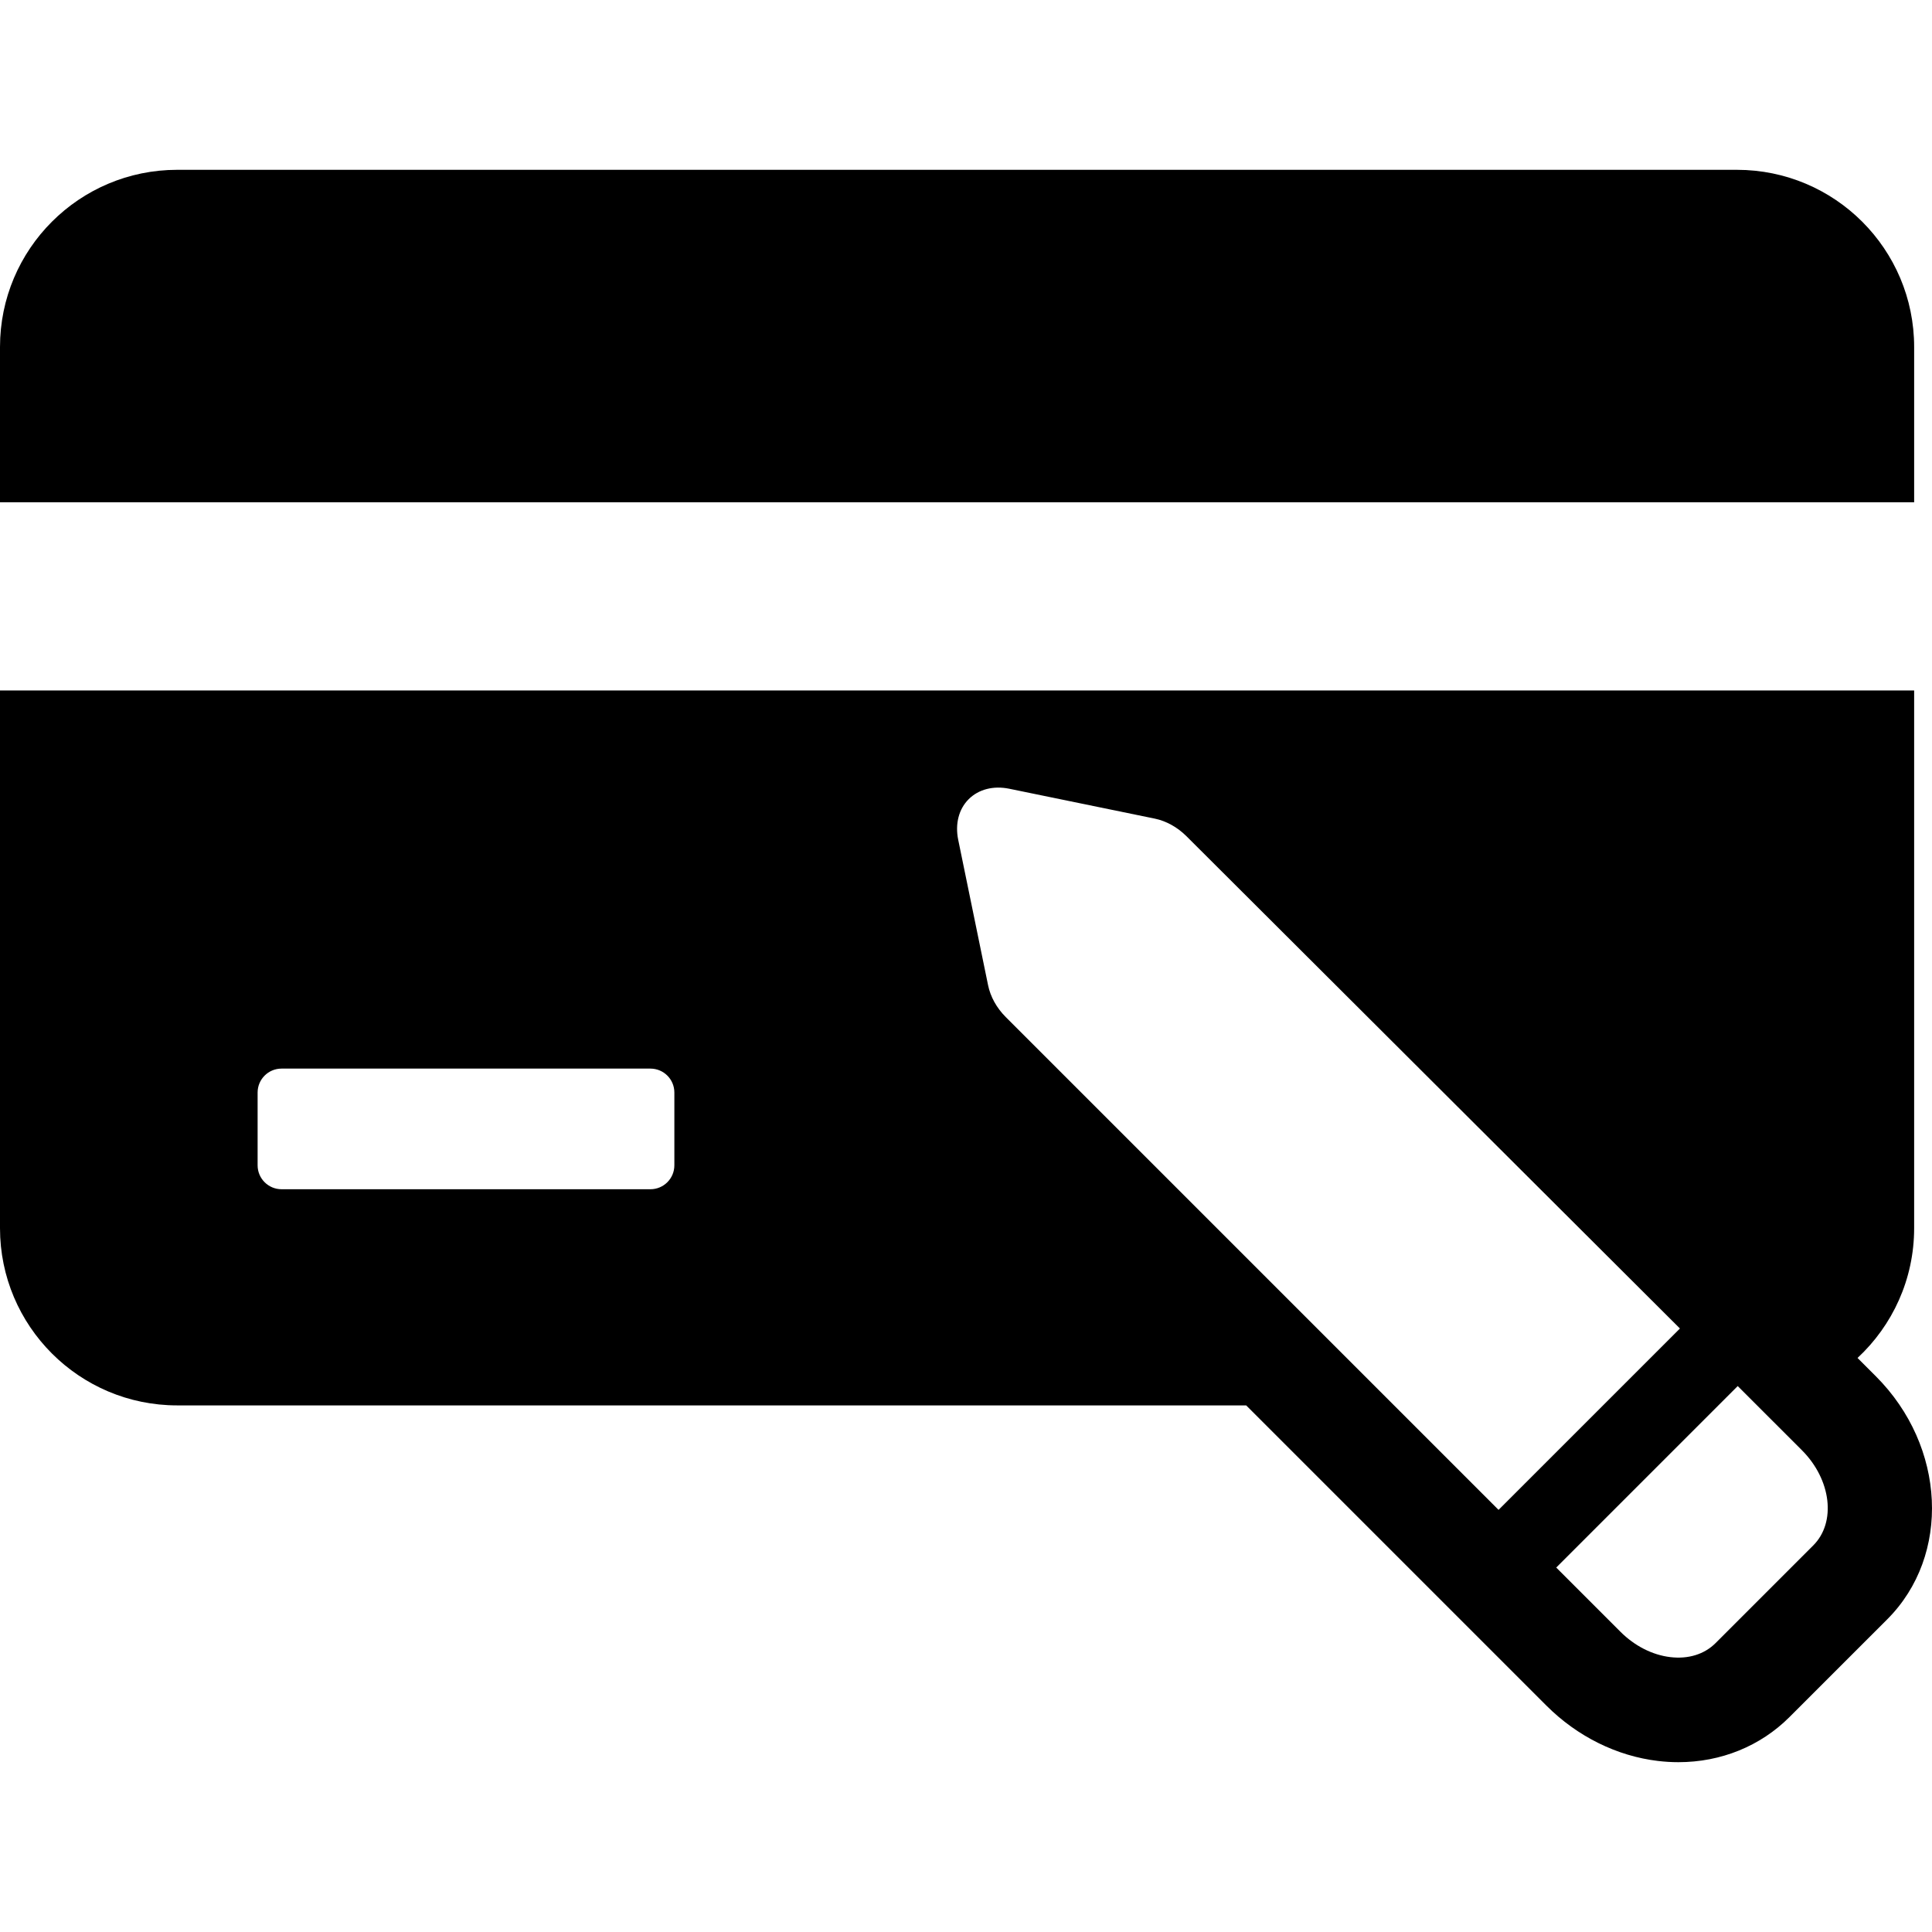 <?xml version="1.0" encoding="iso-8859-1"?>
<!-- Uploaded to: SVG Repo, www.svgrepo.com, Generator: SVG Repo Mixer Tools -->
<!DOCTYPE svg PUBLIC "-//W3C//DTD SVG 1.1//EN" "http://www.w3.org/Graphics/SVG/1.1/DTD/svg11.dtd">
<svg fill="#000000" version="1.1" id="Capa_1" xmlns="http://www.w3.org/2000/svg" xmlns:xlink="http://www.w3.org/1999/xlink" 
	 width="800px" height="800px" viewBox="0 0 427.835 427.835"
	 xml:space="preserve">
<g>
	<g>
		<path d="M423.882,76.853c0-21.678-17.572-39.248-39.248-39.248H39.248C17.572,37.605,0,55.175,0,76.853v34.368h423.883
			L423.882,76.853L423.882,76.853z"/>
		<path d="M415.408,304.776l-4.062-4.062c7.709-7.166,12.535-17.389,12.535-28.741V152.905H0v119.068
			c0,21.676,17.572,39.247,39.248,39.247h236.717l35.906,35.906l0,0l30.592,30.592c6.81,6.811,15.58,11.158,24.689,12.24
			c1.506,0.18,3.028,0.271,4.522,0.271c0,0,0,0,0.002,0c9.42,0,18.16-3.551,24.605-9.998l21.643-21.639
			C432.066,344.449,430.937,320.307,415.408,304.776z M149.335,258.054c0,2.926-2.373,5.298-5.299,5.298H62.347
			c-2.926,0-5.299-2.372-5.299-5.298v-16.117c0-2.928,2.373-5.299,5.299-5.299h81.689c2.926,0,5.299,2.371,5.299,5.299V258.054
			L149.335,258.054z M331.849,334.355L222.712,225.216c-2-2-3.383-4.49-3.903-7.034l-6.616-32.204
			c-0.721-3.533,0.123-6.807,2.316-8.998c2.193-2.193,5.474-3.038,8.998-2.314l32.203,6.613c2.537,0.522,5.021,1.898,7.021,3.892
			l109.284,109.021L331.849,334.355z M401.546,342.221c0,0,0,0-0.002,0l-21.637,21.638c-2.479,2.479-6.033,3.58-10.015,3.105
			c-3.979-0.473-7.903-2.471-11.055-5.621l-14.215-14.215l40.191-40.192l14.217,14.216
			C405.533,327.653,406.662,337.103,401.546,342.221z"/>
	</g>
</g>
</svg>